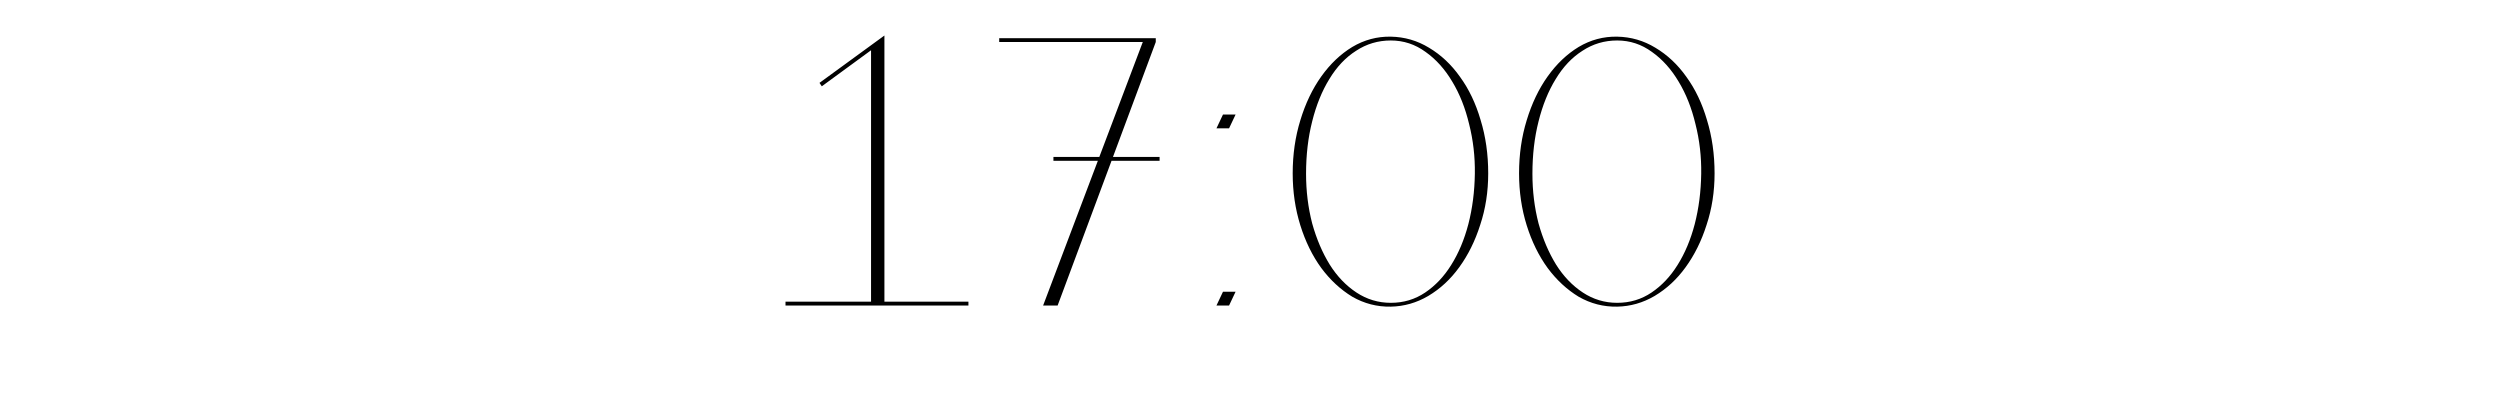 <?xml version="1.0" encoding="UTF-8"?> <svg xmlns="http://www.w3.org/2000/svg" width="3928" height="660" viewBox="0 0 3928 660" fill="none"> <path d="M1368.59 480V71.4L1389.59 55.8V480H1372.19H1368.59ZM1521.59 480H1234.19V474H1521.59V480ZM1389.59 63.6L1291.19 135.6L1287.59 130.2L1389.59 55.8V63.6ZM1661.75 480H1638.95L1795.55 66H1815.95L1661.75 480ZM1655.15 246.6H1821.95V252.6H1655.15V246.6ZM1569.95 60H1815.95V66H1569.95V60ZM1941.33 458.4L1931.13 480H1911.33L1921.53 458.4H1941.33ZM1941.33 180L1931.13 201.6H1911.33L1921.53 180H1941.33ZM2185.28 57.6C2206.88 58 2226.88 63.8 2245.28 75C2264.08 86.2 2280.28 101.4 2293.88 120.6C2307.88 139.8 2318.68 162.4 2326.28 188.4C2334.28 214.4 2338.28 242.4 2338.28 272.4C2338.28 301.2 2334.08 328.2 2325.68 353.4C2317.68 378.6 2306.68 400.8 2292.68 420C2279.08 438.8 2262.88 453.8 2244.08 465C2225.68 475.8 2206.08 481.4 2185.28 481.8C2163.68 482.2 2143.48 477 2124.68 466.2C2106.28 455 2090.08 440 2076.08 421.2C2062.08 402 2051.08 379.6 2043.08 354C2035.08 328.4 2031.08 301.2 2031.08 272.4C2031.08 242.8 2035.08 215 2043.08 189C2051.08 162.6 2062.08 139.6 2076.08 120C2090.08 100.4 2106.28 85 2124.68 73.8C2143.48 62.6 2163.68 57.2 2185.28 57.6ZM2185.28 475.8C2205.28 475.8 2223.28 470.4 2239.28 459.6C2255.28 448.8 2268.88 434.4 2280.08 416.4C2291.68 398 2300.68 376.6 2307.08 352.2C2313.48 327.4 2316.88 301 2317.28 273C2317.68 246.2 2314.68 220.2 2308.28 195C2302.28 169.8 2293.48 147.6 2281.88 128.4C2270.28 108.8 2256.28 93.2 2239.88 81.6C2223.48 69.6 2205.28 63.6 2185.28 63.6C2165.28 63.6 2147.08 69 2130.68 79.8C2114.28 90.2 2100.28 105 2088.68 124.2C2077.08 143 2068.08 165.2 2061.68 190.8C2055.28 216 2052.08 243.4 2052.08 273C2052.08 300.2 2055.28 326.2 2061.68 351C2068.48 375.4 2077.68 397 2089.28 415.8C2100.88 434.2 2114.88 448.8 2131.28 459.6C2147.68 470.4 2165.68 475.8 2185.28 475.8ZM2540.94 57.6C2562.54 58 2582.54 63.8 2600.94 75C2619.74 86.2 2635.94 101.4 2649.54 120.6C2663.54 139.8 2674.34 162.4 2681.94 188.4C2689.94 214.4 2693.94 242.4 2693.94 272.4C2693.94 301.2 2689.74 328.2 2681.34 353.4C2673.34 378.6 2662.34 400.8 2648.34 420C2634.74 438.8 2618.54 453.8 2599.74 465C2581.34 475.8 2561.74 481.4 2540.94 481.8C2519.34 482.2 2499.14 477 2480.34 466.2C2461.94 455 2445.74 440 2431.74 421.2C2417.74 402 2406.74 379.6 2398.74 354C2390.74 328.4 2386.74 301.2 2386.74 272.4C2386.74 242.8 2390.74 215 2398.74 189C2406.74 162.6 2417.74 139.6 2431.74 120C2445.74 100.4 2461.94 85 2480.34 73.8C2499.14 62.6 2519.34 57.2 2540.94 57.6ZM2540.94 475.8C2560.94 475.8 2578.94 470.4 2594.94 459.6C2610.94 448.8 2624.54 434.4 2635.74 416.4C2647.34 398 2656.34 376.6 2662.74 352.2C2669.14 327.4 2672.54 301 2672.94 273C2673.34 246.2 2670.34 220.2 2663.94 195C2657.94 169.8 2649.14 147.6 2637.54 128.4C2625.94 108.8 2611.94 93.2 2595.54 81.6C2579.14 69.6 2560.94 63.6 2540.94 63.6C2520.94 63.6 2502.74 69 2486.34 79.8C2469.94 90.2 2455.94 105 2444.34 124.2C2432.74 143 2423.74 165.2 2417.34 190.8C2410.94 216 2407.74 243.4 2407.74 273C2407.74 300.2 2410.94 326.2 2417.34 351C2424.14 375.4 2433.34 397 2444.94 415.8C2456.54 434.2 2470.54 448.8 2486.94 459.6C2503.34 470.4 2521.34 475.8 2540.94 475.8Z" fill="black"></path> </svg> 